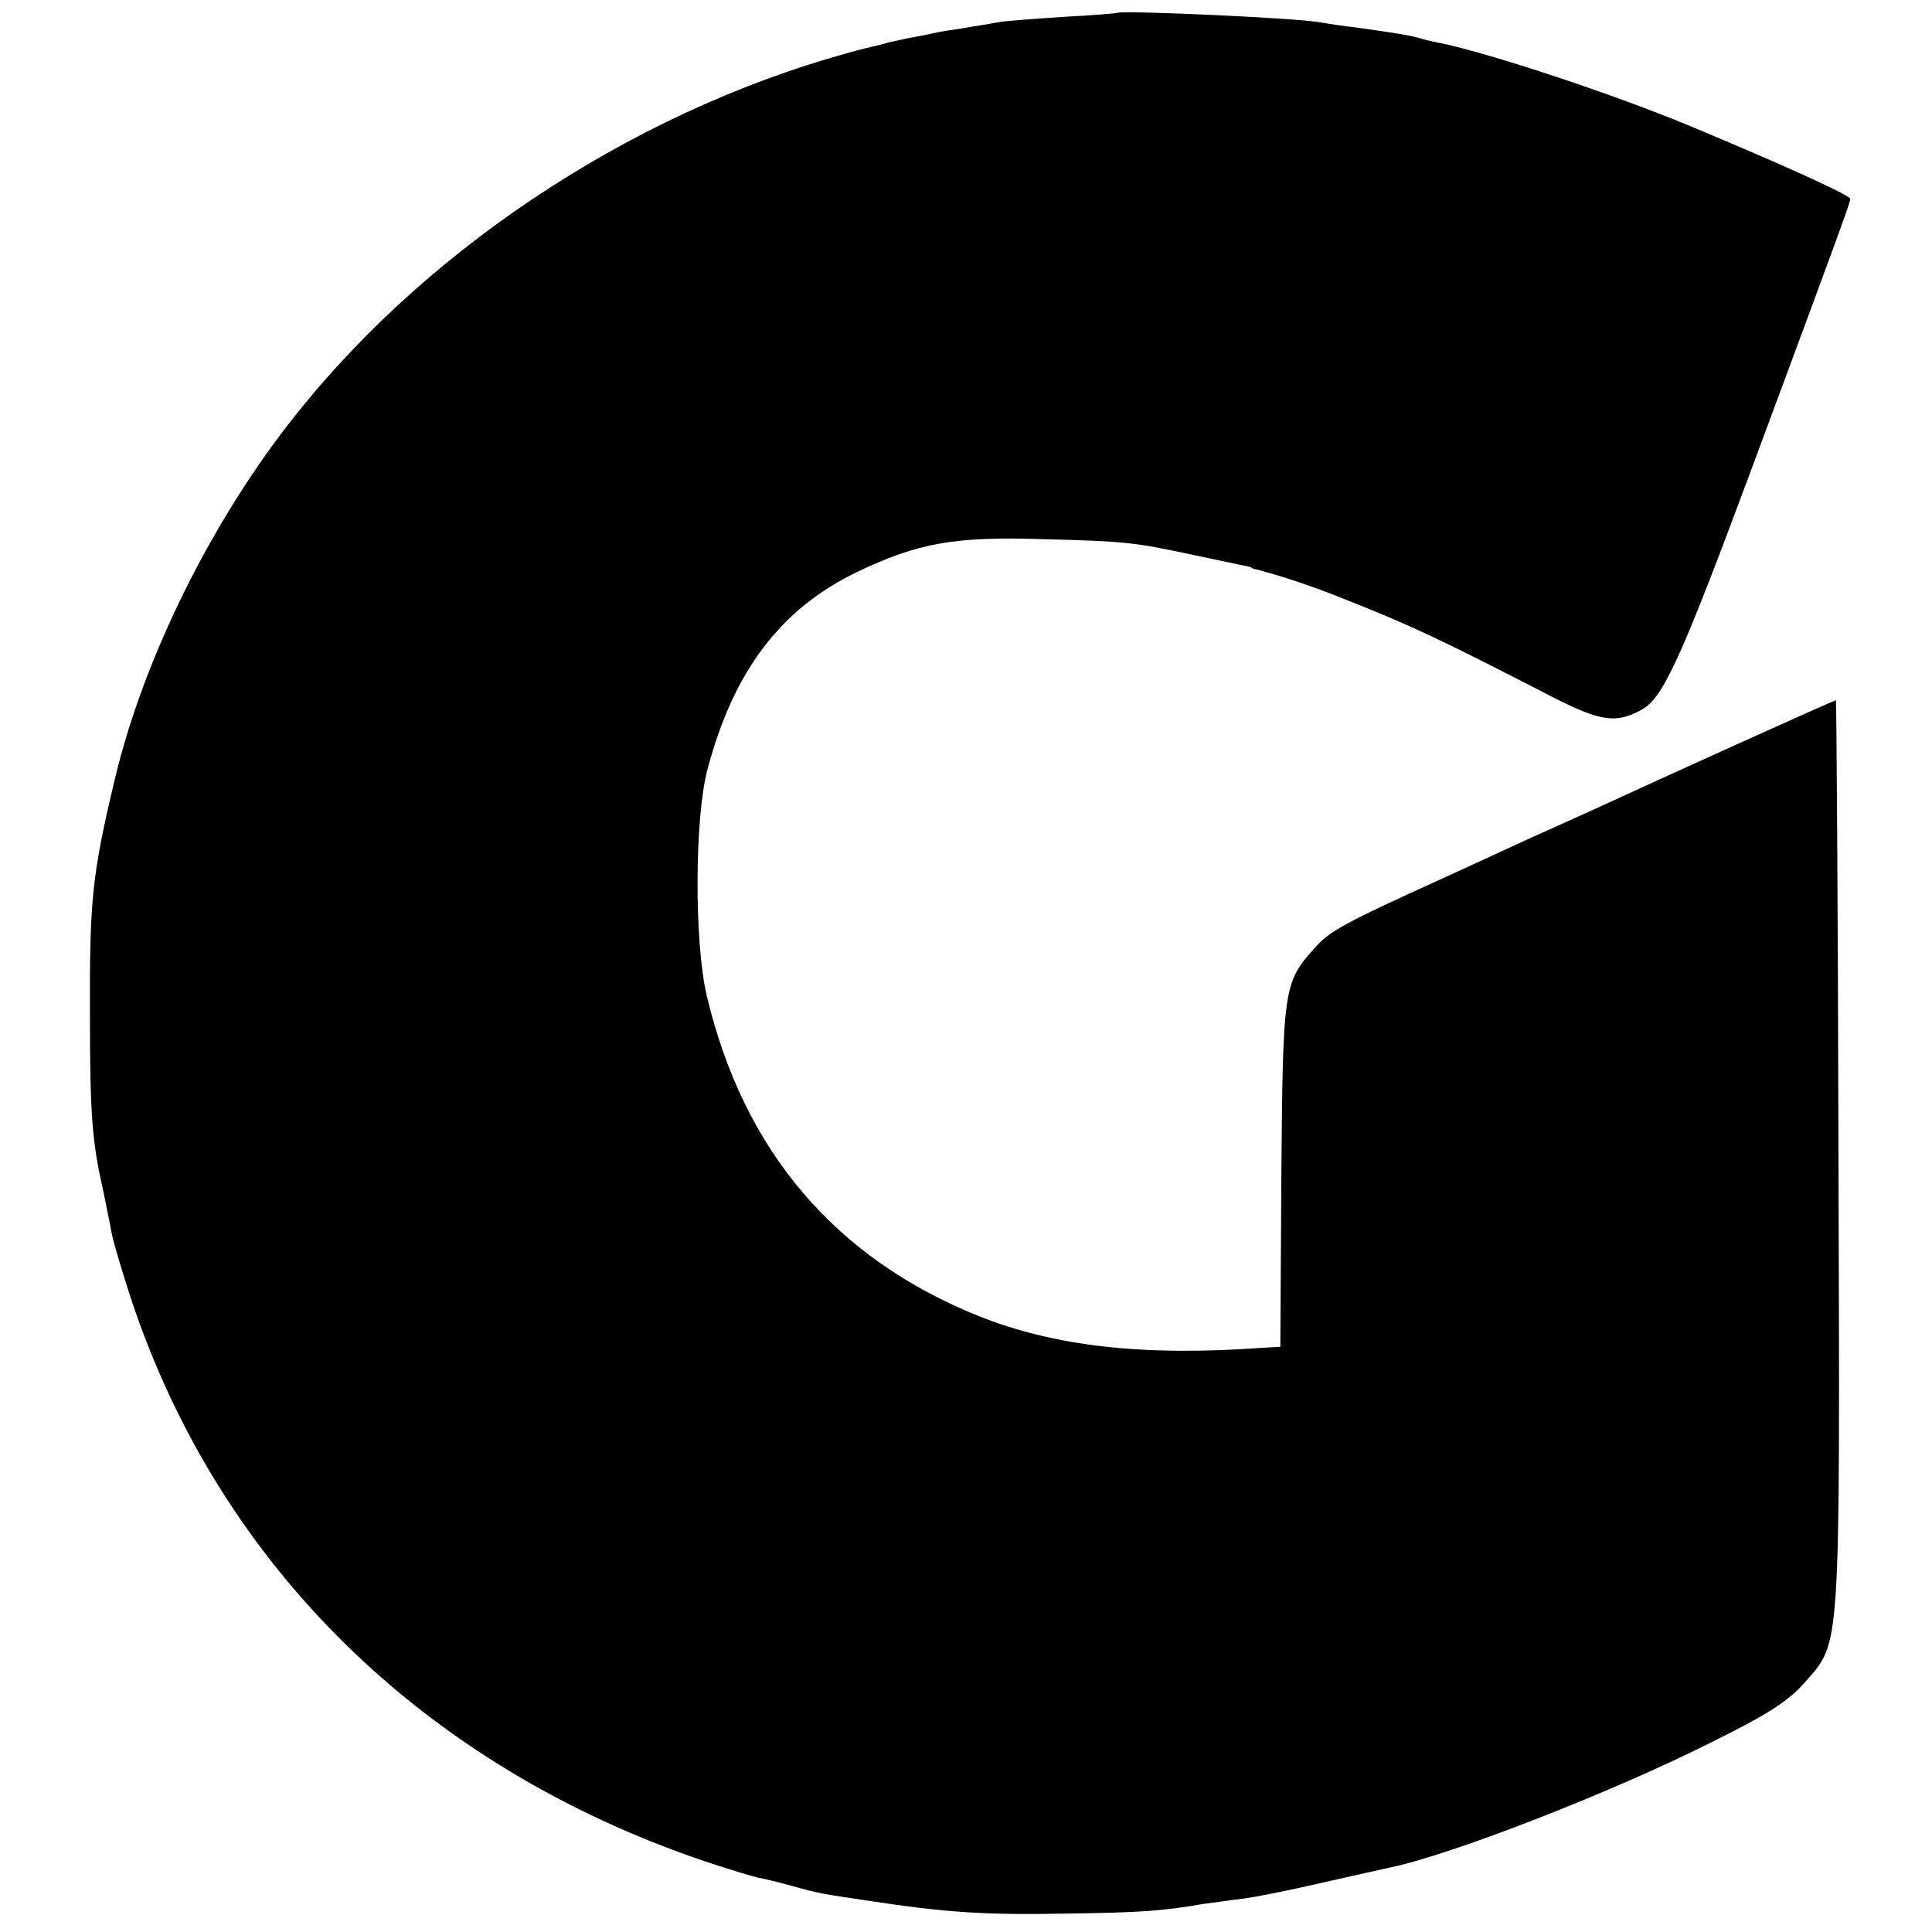 <?xml version="1.0" standalone="no"?>
<!DOCTYPE svg PUBLIC "-//W3C//DTD SVG 20010904//EN"
 "http://www.w3.org/TR/2001/REC-SVG-20010904/DTD/svg10.dtd">
<svg version="1.0" xmlns="http://www.w3.org/2000/svg"
 width="378pt" height="378pt" viewBox="0 0 378 378"
 preserveAspectRatio="xMidYMid meet">
<g transform="translate(0,378) scale(0.1,-0.1)"
fill="#000000" stroke="none">
<path d="M2187 3755 c-1 -1 -49 -5 -107 -8 -58 -4 -116 -8 -130 -11 -14 -3
-43 -7 -64 -11 -21 -3 -48 -7 -60 -10 -12 -3 -34 -7 -51 -10 -16 -4 -34 -7
-40 -9 -5 -2 -23 -6 -40 -10 -428 -109 -844 -376 -1115 -716 -164 -205 -298
-475 -355 -713 -45 -189 -50 -237 -49 -467 0 -188 4 -244 26 -340 5 -25 12
-58 15 -75 2 -16 20 -77 39 -135 173 -523 573 -915 1121 -1101 48 -16 97 -31
108 -33 11 -2 40 -9 65 -16 54 -15 56 -15 150 -29 151 -23 228 -28 385 -25
148 2 188 5 270 19 17 2 50 7 75 10 25 3 95 17 155 31 61 14 121 27 134 30
121 25 437 148 633 247 107 53 147 79 178 114 72 83 70 42 67 1035 -1 489 -4
888 -5 888 -3 0 -292 -130 -472 -213 -36 -16 -90 -41 -120 -54 -30 -14 -109
-50 -174 -80 -194 -88 -224 -104 -253 -137 -62 -68 -63 -79 -66 -446 l-2 -335
-35 -2 c-234 -17 -407 3 -555 62 -281 113 -460 323 -532 626 -25 105 -24 348
1 443 51 193 143 314 291 386 121 58 192 71 370 65 156 -4 174 -6 291 -31 39
-8 79 -17 90 -19 10 -2 20 -4 22 -5 1 -2 5 -3 10 -4 53 -14 110 -33 172 -58
131 -52 179 -74 412 -194 89 -45 120 -50 169 -23 42 22 76 95 215 469 185 498
194 524 194 531 0 7 -137 69 -310 141 -153 64 -396 144 -493 164 -10 2 -26 5
-35 8 -18 6 -48 11 -127 22 -27 3 -59 8 -70 10 -45 9 -390 24 -398 19z"/>
</g>
</svg>
